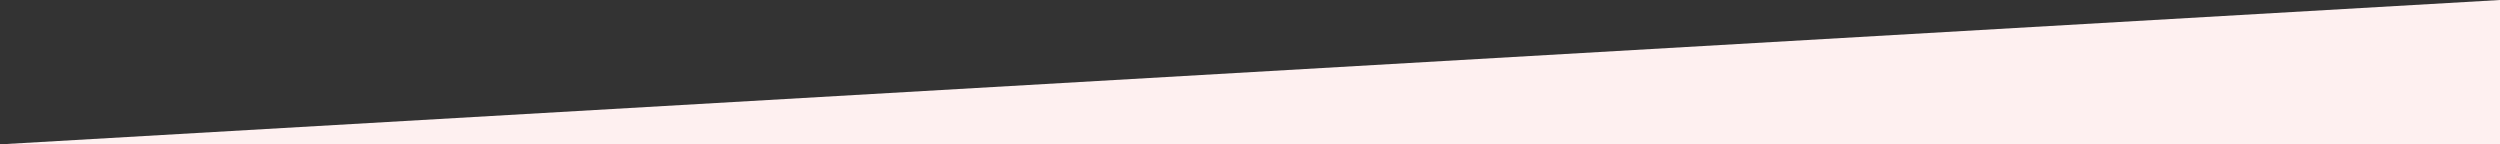 <svg xmlns="http://www.w3.org/2000/svg" width="360" height="20.786" viewBox="0 0 360 20.786">
  <rect x="0" y="0" width="360" height="20.786" fill="#333333" stroke="none"/>
  <path id="pink_slant" data-name="pink slant" d="M0,20.786H360V0L0,20.786Z" fill="#fef0f0"/>
</svg>
